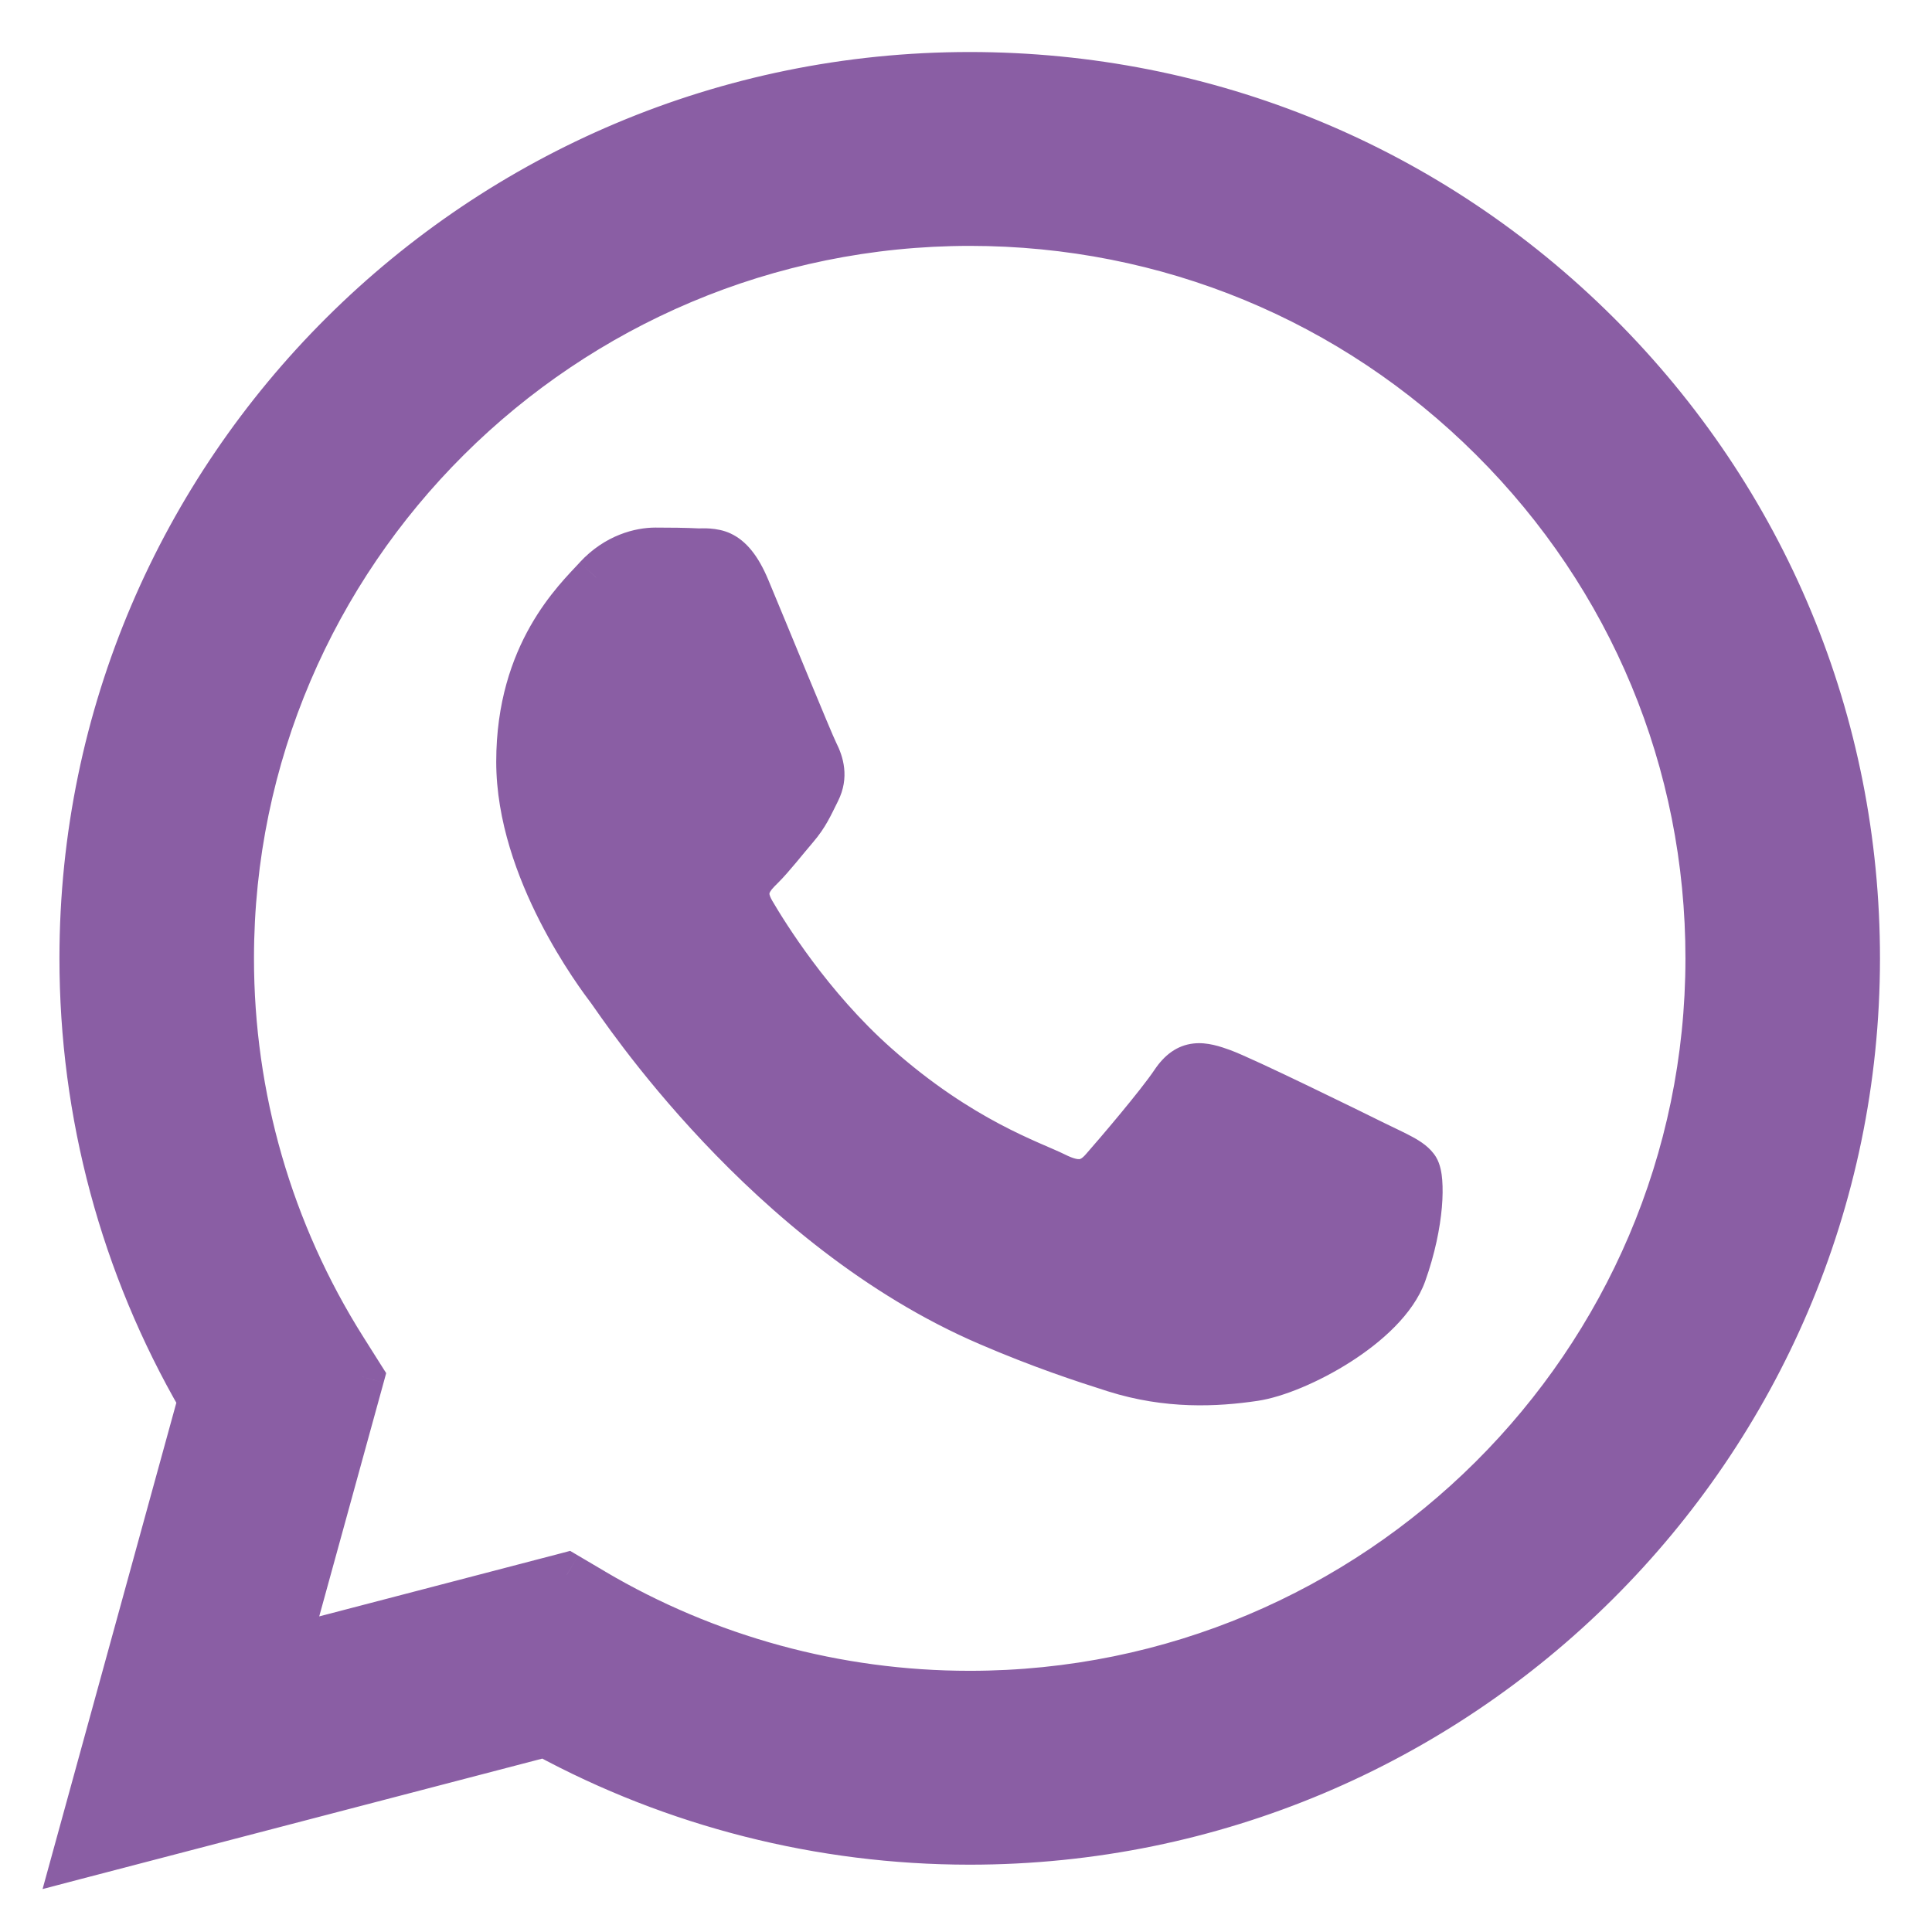 <svg width="26" height="26" viewBox="0 0 26 26" fill="none" xmlns="http://www.w3.org/2000/svg">
<mask id="path-1-outside-1_693_212" maskUnits="userSpaceOnUse" x="0" y="0" width="26" height="26" fill="black">
<rect fill="white" width="26" height="26"/>
<path fill-rule="evenodd" clip-rule="evenodd" d="M18.498 15.382C18.2 15.233 16.732 14.515 16.458 14.415C16.184 14.316 15.985 14.267 15.786 14.564C15.587 14.861 15.015 15.531 14.841 15.729C14.667 15.928 14.492 15.952 14.194 15.804C13.895 15.655 12.933 15.341 11.793 14.329C10.905 13.541 10.306 12.568 10.132 12.27C9.957 11.973 10.113 11.812 10.262 11.664C10.397 11.531 10.561 11.317 10.71 11.143C10.86 10.97 10.909 10.846 11.009 10.647C11.109 10.449 11.059 10.275 10.984 10.127C10.909 9.978 10.312 8.515 10.063 7.92C9.821 7.341 9.575 7.419 9.392 7.41C9.218 7.402 9.018 7.4 8.819 7.4C8.62 7.4 8.297 7.474 8.023 7.772C7.75 8.069 6.978 8.788 6.978 10.251C6.978 11.713 8.048 13.126 8.197 13.325C8.347 13.523 10.303 16.524 13.298 17.812C14.011 18.118 14.567 18.301 15 18.438C15.716 18.664 16.366 18.632 16.881 18.555C17.455 18.47 18.648 17.836 18.896 17.142C19.145 16.448 19.145 15.853 19.07 15.729C18.996 15.605 18.797 15.531 18.498 15.382ZM13.05 22.785H13.046C11.264 22.785 9.516 22.308 7.991 21.407L7.628 21.193L3.869 22.175L4.872 18.527L4.636 18.153C3.642 16.579 3.117 14.76 3.118 12.893C3.12 7.443 7.576 3.009 13.054 3.009C15.707 3.01 18.201 4.039 20.076 5.907C21.951 7.776 22.983 10.259 22.982 12.9C22.98 18.351 18.525 22.785 13.05 22.785ZM21.503 4.488C19.247 2.24 16.247 1.001 13.05 1C6.463 1 1.103 6.335 1.1 12.892C1.099 14.988 1.649 17.034 2.695 18.837L1 25L7.335 23.346C9.08 24.294 11.045 24.793 13.045 24.794H13.05C19.636 24.794 24.997 19.459 25 12.901C25.001 9.724 23.759 6.736 21.503 4.488"/>
</mask>
<path fill-rule="evenodd" clip-rule="evenodd" d="M18.498 15.382C18.2 15.233 16.732 14.515 16.458 14.415C16.184 14.316 15.985 14.267 15.786 14.564C15.587 14.861 15.015 15.531 14.841 15.729C14.667 15.928 14.492 15.952 14.194 15.804C13.895 15.655 12.933 15.341 11.793 14.329C10.905 13.541 10.306 12.568 10.132 12.27C9.957 11.973 10.113 11.812 10.262 11.664C10.397 11.531 10.561 11.317 10.71 11.143C10.86 10.97 10.909 10.846 11.009 10.647C11.109 10.449 11.059 10.275 10.984 10.127C10.909 9.978 10.312 8.515 10.063 7.92C9.821 7.341 9.575 7.419 9.392 7.41C9.218 7.402 9.018 7.4 8.819 7.4C8.62 7.4 8.297 7.474 8.023 7.772C7.75 8.069 6.978 8.788 6.978 10.251C6.978 11.713 8.048 13.126 8.197 13.325C8.347 13.523 10.303 16.524 13.298 17.812C14.011 18.118 14.567 18.301 15 18.438C15.716 18.664 16.366 18.632 16.881 18.555C17.455 18.47 18.648 17.836 18.896 17.142C19.145 16.448 19.145 15.853 19.07 15.729C18.996 15.605 18.797 15.531 18.498 15.382ZM13.05 22.785H13.046C11.264 22.785 9.516 22.308 7.991 21.407L7.628 21.193L3.869 22.175L4.872 18.527L4.636 18.153C3.642 16.579 3.117 14.76 3.118 12.893C3.12 7.443 7.576 3.009 13.054 3.009C15.707 3.01 18.201 4.039 20.076 5.907C21.951 7.776 22.983 10.259 22.982 12.9C22.98 18.351 18.525 22.785 13.05 22.785ZM21.503 4.488C19.247 2.24 16.247 1.001 13.05 1C6.463 1 1.103 6.335 1.1 12.892C1.099 14.988 1.649 17.034 2.695 18.837L1 25L7.335 23.346C9.08 24.294 11.045 24.793 13.045 24.794H13.05C19.636 24.794 24.997 19.459 25 12.901C25.001 9.724 23.759 6.736 21.503 4.488" fill="#8A5EA4"/>
<path d="M16.458 14.415L16.56 14.133L16.56 14.133L16.458 14.415ZM14.841 15.729L15.066 15.927L15.066 15.927L14.841 15.729ZM14.194 15.804L14.328 15.535L14.328 15.535L14.194 15.804ZM11.793 14.329L11.992 14.104L11.992 14.104L11.793 14.329ZM10.132 12.27L10.391 12.119L10.391 12.119L10.132 12.27ZM10.262 11.664L10.474 11.877L10.474 11.877L10.262 11.664ZM10.71 11.143L10.483 10.947L10.483 10.947L10.71 11.143ZM11.009 10.647L11.277 10.782L11.277 10.782L11.009 10.647ZM10.984 10.127L10.716 10.261L10.716 10.261L10.984 10.127ZM10.063 7.92L10.34 7.805L10.34 7.805L10.063 7.92ZM9.392 7.41L9.407 7.111L9.407 7.111L9.392 7.41ZM8.023 7.772L7.802 7.568L7.802 7.569L8.023 7.772ZM8.197 13.325L8.437 13.144L8.437 13.144L8.197 13.325ZM13.298 17.812L13.417 17.536L13.417 17.536L13.298 17.812ZM15 18.438L15.091 18.151L15.091 18.151L15 18.438ZM16.881 18.555L16.837 18.259L16.837 18.259L16.881 18.555ZM18.896 17.142L19.179 17.244L19.179 17.244L18.896 17.142ZM19.07 15.729L18.813 15.884L18.814 15.884L19.07 15.729ZM13.046 22.785L13.046 23.085H13.046V22.785ZM7.991 21.407L7.838 21.666L7.838 21.666L7.991 21.407ZM7.628 21.193L7.781 20.935L7.673 20.871L7.552 20.903L7.628 21.193ZM3.869 22.175L3.58 22.095L3.442 22.596L3.945 22.465L3.869 22.175ZM4.872 18.527L5.162 18.607L5.197 18.479L5.126 18.367L4.872 18.527ZM4.636 18.153L4.89 17.993L4.89 17.993L4.636 18.153ZM3.118 12.893L3.418 12.893V12.893L3.118 12.893ZM13.054 3.009L13.054 2.709H13.054V3.009ZM20.076 5.907L20.288 5.695L20.076 5.907ZM22.982 12.9L23.282 12.901V12.901L22.982 12.9ZM13.05 1L13.05 0.7H13.05V1ZM1.1 12.892L1.4 12.892V12.892L1.1 12.892ZM2.695 18.837L2.984 18.917L3.018 18.796L2.955 18.687L2.695 18.837ZM1 25L0.711 24.92L0.573 25.422L1.076 25.29L1 25ZM7.335 23.346L7.478 23.083L7.374 23.026L7.259 23.056L7.335 23.346ZM13.045 24.794L13.045 25.094H13.045V24.794ZM25 12.901L25.3 12.901V12.901L25 12.901ZM18.632 15.114C18.481 15.039 18.038 14.821 17.599 14.61C17.169 14.403 16.715 14.19 16.56 14.133L16.356 14.697C16.474 14.741 16.892 14.936 17.339 15.151C17.776 15.361 18.217 15.577 18.364 15.651L18.632 15.114ZM16.56 14.133C16.432 14.087 16.249 14.021 16.06 14.043C15.838 14.068 15.669 14.2 15.537 14.397L16.035 14.731C16.071 14.678 16.096 14.656 16.109 14.647C16.118 14.641 16.123 14.64 16.128 14.639C16.137 14.638 16.158 14.638 16.198 14.647C16.239 14.657 16.288 14.673 16.356 14.697L16.56 14.133ZM15.537 14.397C15.351 14.675 14.793 15.329 14.615 15.531L15.066 15.927C15.237 15.733 15.823 15.048 16.035 14.731L15.537 14.397ZM14.615 15.531C14.557 15.598 14.532 15.598 14.528 15.599C14.511 15.601 14.457 15.6 14.328 15.535L14.06 16.072C14.229 16.156 14.411 16.217 14.6 16.194C14.801 16.17 14.95 16.059 15.066 15.927L14.615 15.531ZM14.328 15.535C14 15.372 13.093 15.082 11.992 14.104L11.594 14.553C12.773 15.6 13.791 15.938 14.06 16.072L14.328 15.535ZM11.992 14.104C11.14 13.348 10.56 12.408 10.391 12.119L9.873 12.422C10.052 12.728 10.67 13.733 11.594 14.553L11.992 14.104ZM10.391 12.119C10.363 12.071 10.357 12.043 10.355 12.033C10.354 12.024 10.355 12.021 10.357 12.016C10.36 12.008 10.367 11.993 10.387 11.968C10.409 11.942 10.435 11.915 10.474 11.877L10.051 11.451C9.985 11.517 9.857 11.638 9.795 11.806C9.721 12.003 9.75 12.212 9.873 12.422L10.391 12.119ZM10.474 11.877C10.619 11.733 10.808 11.49 10.938 11.339L10.483 10.947C10.315 11.143 10.175 11.328 10.051 11.451L10.474 11.877ZM10.938 11.339C11.117 11.131 11.184 10.966 11.277 10.782L10.741 10.513C10.634 10.725 10.602 10.809 10.483 10.947L10.938 11.339ZM11.277 10.782C11.438 10.461 11.346 10.178 11.252 9.992L10.716 10.261C10.745 10.32 10.76 10.364 10.764 10.401C10.767 10.432 10.764 10.467 10.741 10.513L11.277 10.782ZM11.252 9.992C11.221 9.931 11.06 9.544 10.866 9.076C10.677 8.619 10.465 8.103 10.34 7.805L9.787 8.036C9.911 8.333 10.122 8.846 10.312 9.306C10.498 9.755 10.672 10.174 10.716 10.261L11.252 9.992ZM10.34 7.805C10.206 7.483 10.044 7.279 9.833 7.18C9.647 7.092 9.425 7.112 9.407 7.111L9.377 7.71C9.41 7.712 9.443 7.711 9.465 7.711C9.49 7.711 9.507 7.711 9.523 7.712C9.552 7.714 9.566 7.718 9.578 7.723C9.596 7.732 9.679 7.778 9.787 8.036L10.34 7.805ZM9.407 7.111C9.225 7.102 9.019 7.1 8.819 7.1V7.7C9.018 7.7 9.211 7.702 9.377 7.71L9.407 7.111ZM8.819 7.1C8.552 7.1 8.143 7.199 7.802 7.568L8.244 7.975C8.451 7.75 8.689 7.7 8.819 7.7V7.1ZM7.802 7.569C7.528 7.867 6.678 8.662 6.678 10.251H7.278C7.278 8.914 7.972 8.271 8.244 7.975L7.802 7.569ZM6.678 10.251C6.678 11.05 6.969 11.818 7.265 12.398C7.563 12.982 7.88 13.402 7.958 13.505L8.437 13.144C8.366 13.049 8.073 12.663 7.799 12.125C7.523 11.584 7.278 10.914 7.278 10.251H6.678ZM7.958 13.505C8.091 13.682 10.096 16.762 13.18 18.087L13.417 17.536C10.51 16.287 8.602 13.364 8.437 13.144L7.958 13.505ZM13.18 18.087C13.905 18.399 14.472 18.585 14.91 18.724L15.091 18.151C14.661 18.016 14.116 17.837 13.417 17.536L13.18 18.087ZM14.91 18.724C15.685 18.969 16.386 18.932 16.925 18.852L16.837 18.259C16.347 18.331 15.746 18.359 15.091 18.151L14.91 18.724ZM16.925 18.852C17.268 18.801 17.75 18.599 18.172 18.33C18.586 18.066 19.019 17.688 19.179 17.244L18.614 17.041C18.524 17.291 18.237 17.577 17.849 17.824C17.469 18.067 17.068 18.224 16.837 18.259L16.925 18.852ZM19.179 17.244C19.312 16.872 19.38 16.524 19.404 16.248C19.416 16.11 19.417 15.985 19.409 15.881C19.402 15.793 19.385 15.671 19.327 15.574L18.814 15.884C18.793 15.85 18.804 15.848 18.811 15.928C18.816 15.992 18.816 16.083 18.806 16.196C18.786 16.422 18.73 16.719 18.614 17.041L19.179 17.244ZM19.328 15.575C19.246 15.439 19.114 15.358 19.012 15.302C18.911 15.246 18.764 15.179 18.632 15.114L18.364 15.651C18.531 15.734 18.633 15.778 18.724 15.828C18.815 15.878 18.82 15.896 18.813 15.884L19.328 15.575ZM13.05 22.485H13.046V23.085H13.05V22.485ZM13.046 22.485C11.317 22.485 9.622 22.022 8.143 21.149L7.838 21.666C9.41 22.594 11.21 23.085 13.046 23.085L13.046 22.485ZM8.144 21.149L7.781 20.935L7.476 21.451L7.838 21.666L8.144 21.149ZM7.552 20.903L3.793 21.884L3.945 22.465L7.704 21.483L7.552 20.903ZM4.158 22.254L5.162 18.607L4.583 18.448L3.58 22.095L4.158 22.254ZM5.126 18.367L4.89 17.993L4.383 18.313L4.619 18.687L5.126 18.367ZM4.89 17.993C3.926 16.467 3.417 14.704 3.418 12.893L2.818 12.892C2.817 14.817 3.358 16.691 4.383 18.313L4.89 17.993ZM3.418 12.893C3.42 7.61 7.74 3.309 13.054 3.309V2.709C7.411 2.709 2.82 7.275 2.818 12.892L3.418 12.893ZM13.054 3.309C15.628 3.31 18.045 4.308 19.864 6.12L20.288 5.695C18.356 3.77 15.786 2.71 13.054 2.709L13.054 3.309ZM19.864 6.12C21.683 7.932 22.683 10.339 22.682 12.9L23.282 12.901C23.284 10.179 22.22 7.619 20.288 5.695L19.864 6.12ZM22.682 12.9C22.68 18.184 18.36 22.485 13.05 22.485V23.085C18.689 23.085 23.28 18.518 23.282 12.901L22.682 12.9ZM21.715 4.275C19.402 1.971 16.326 0.701 13.05 0.7L13.05 1.3C16.168 1.301 19.092 2.509 21.291 4.7L21.715 4.275ZM13.05 0.7C6.299 0.7 0.803 6.168 0.8 12.892L1.4 12.892C1.403 6.502 6.628 1.3 13.05 1.3V0.7ZM0.8 12.892C0.799 15.04 1.363 17.138 2.436 18.988L2.955 18.687C1.936 16.929 1.399 14.935 1.4 12.892L0.8 12.892ZM2.406 18.758L0.711 24.92L1.289 25.08L2.984 18.917L2.406 18.758ZM1.076 25.29L7.411 23.637L7.259 23.056L0.924 24.71L1.076 25.29ZM7.192 23.61C8.981 24.581 10.995 25.093 13.045 25.094L13.045 24.494C11.095 24.493 9.179 24.006 7.478 23.083L7.192 23.61ZM13.045 25.094H13.05V24.494H13.045V25.094ZM13.05 25.094C19.8 25.094 25.297 19.625 25.3 12.901L24.7 12.901C24.697 19.291 19.472 24.494 13.05 24.494V25.094ZM25.3 12.901C25.301 9.644 24.027 6.579 21.715 4.275L21.291 4.7C23.491 6.892 24.701 9.803 24.7 12.901L25.3 12.901Z" fill="#8A5EA4" mask="url(#path-1-outside-1_693_212)"/>
</svg>
